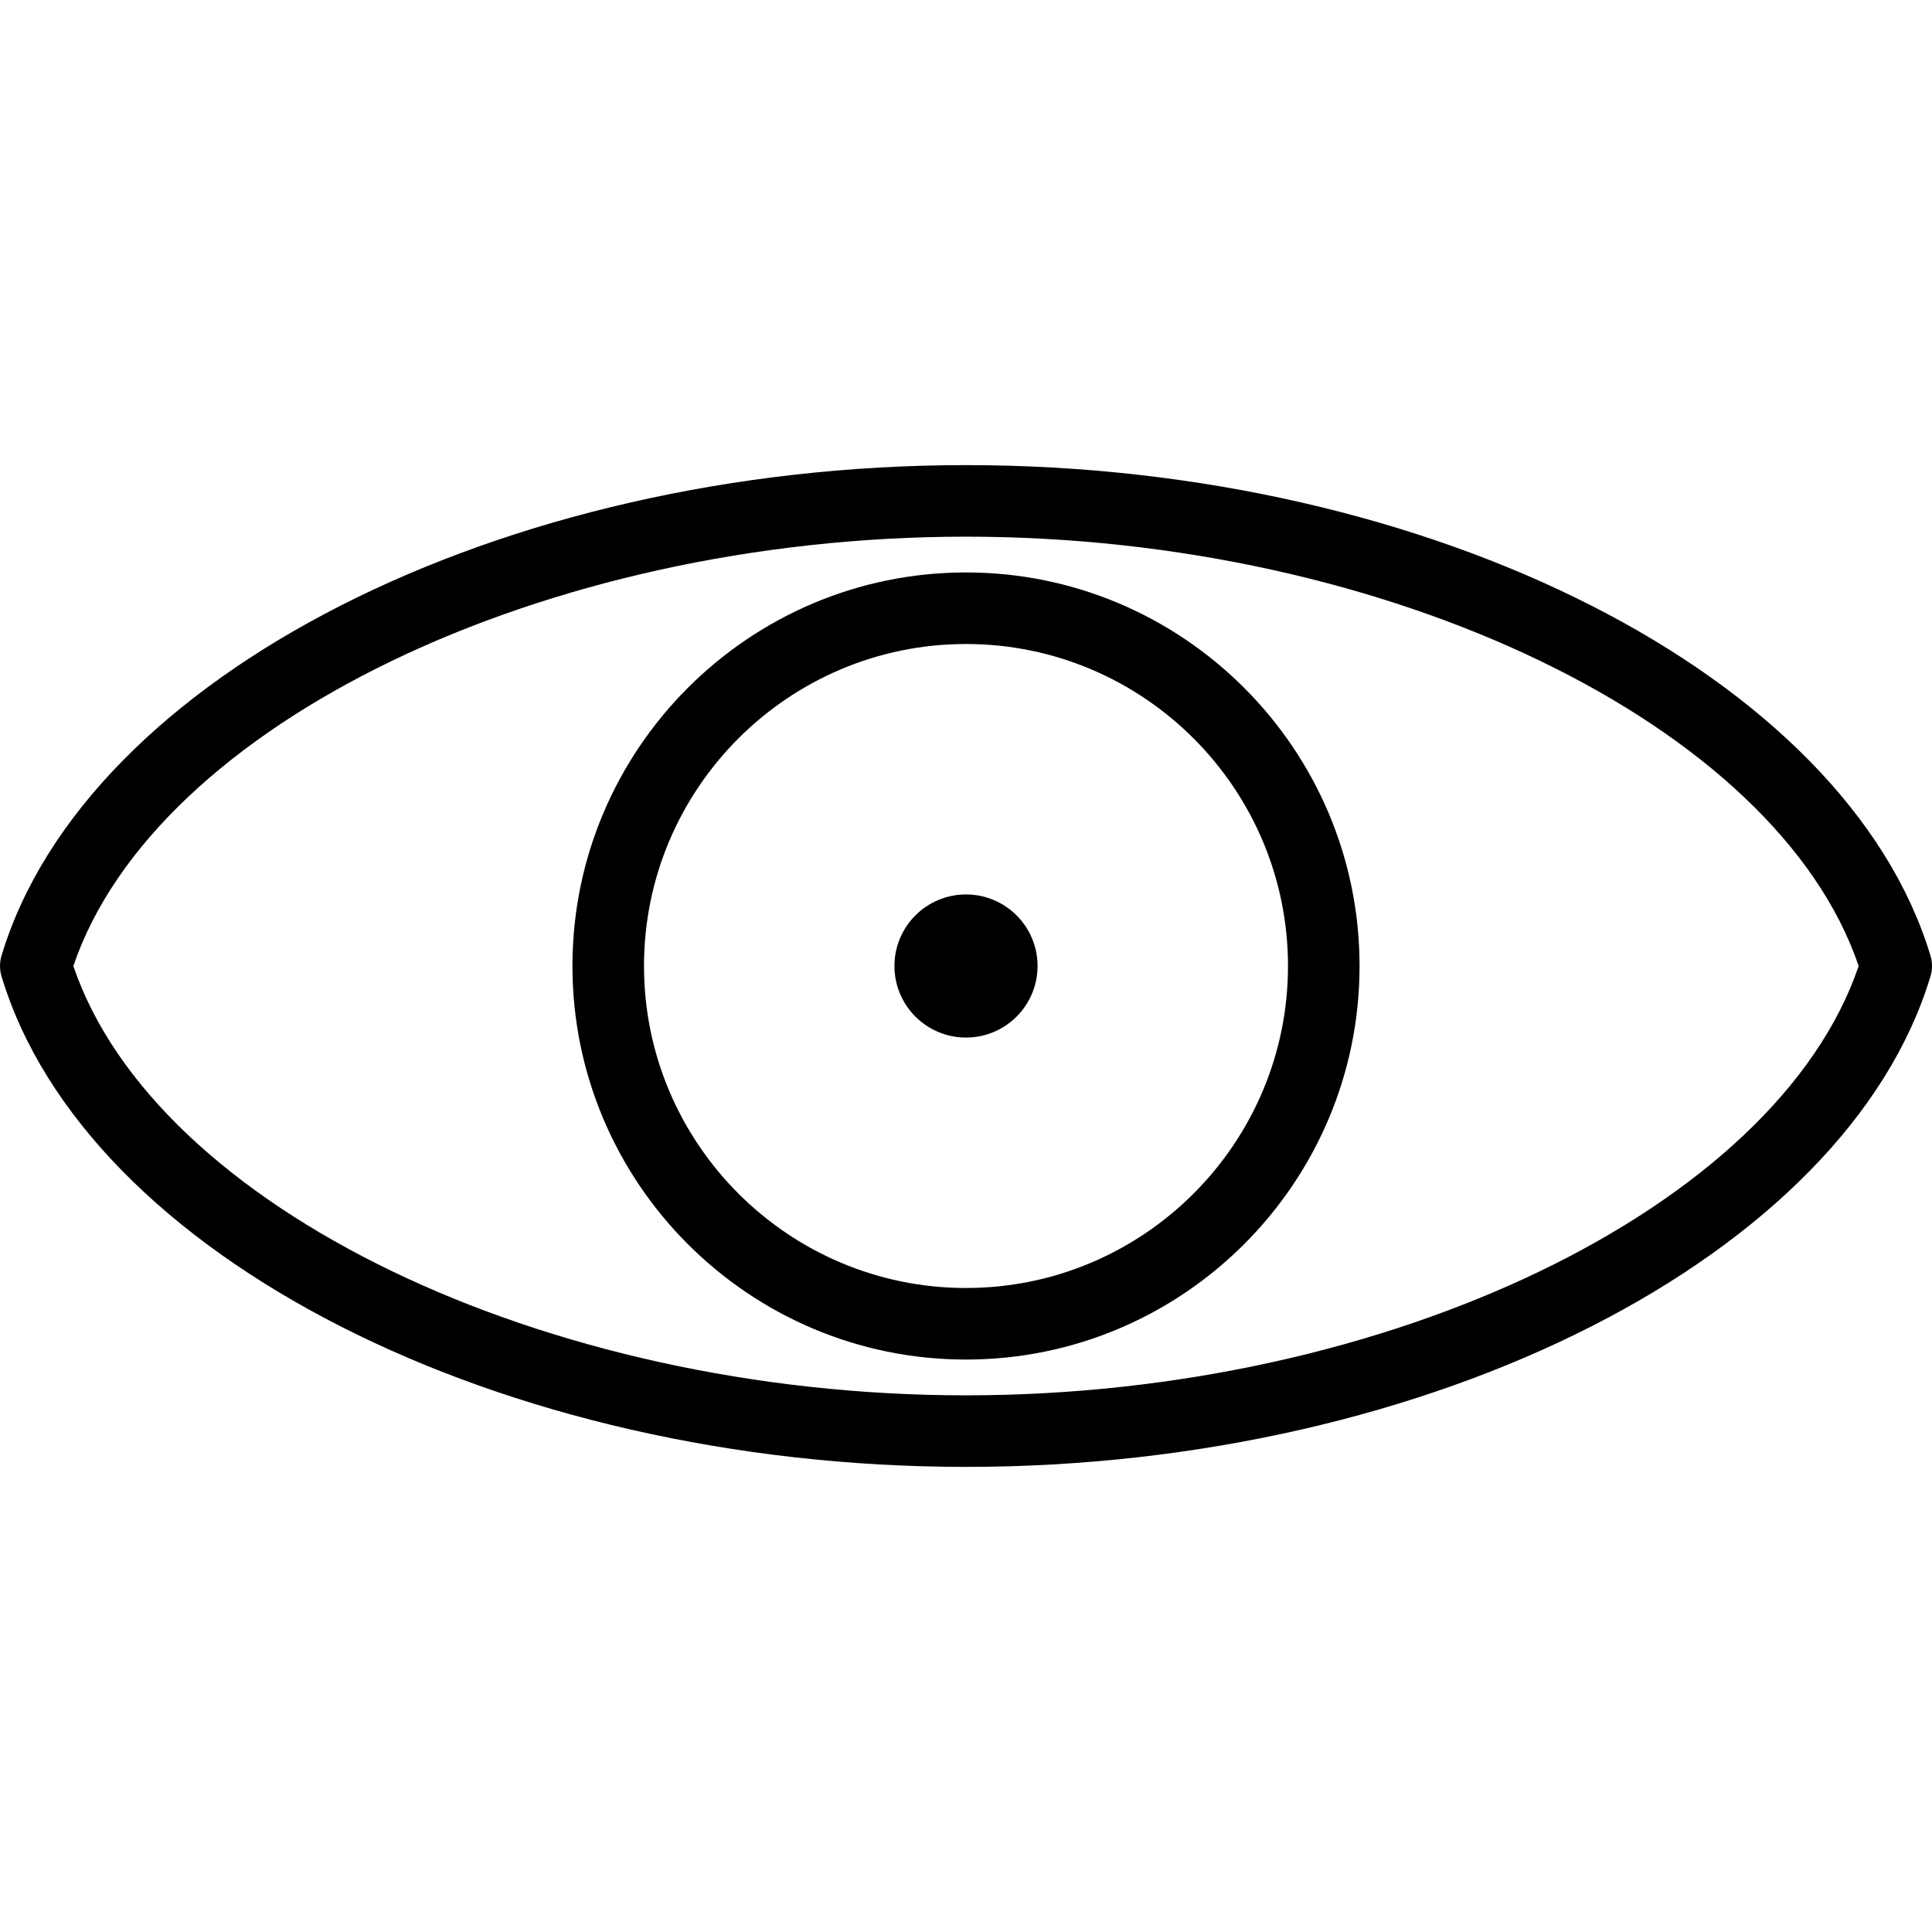 <?xml version="1.0" encoding="iso-8859-1"?>
<!-- Uploaded to: SVG Repo, www.svgrepo.com, Generator: SVG Repo Mixer Tools -->
<svg fill="#000000" height="800px" width="800px" version="1.1" id="Layer_1" xmlns="http://www.w3.org/2000/svg" xmlns:xlink="http://www.w3.org/1999/xlink" 
	 viewBox="0 0 512 512" xml:space="preserve">
<g>
	<g>
		<path d="M511.596,253.263C489.253,179.149,379.371,123.259,256,123.259c-123.369,0-233.251,55.89-255.596,130.004
			c-0.538,1.785-0.538,3.689,0,5.474C22.749,332.851,132.631,388.741,256,388.741c123.371,0,233.253-55.89,255.596-130.004
			C512.135,256.951,512.135,255.049,511.596,253.263z M256,369.778c-111.861,0-214.823-49.753-236.564-113.778
			C41.177,191.976,144.14,142.222,256,142.222c111.861,0,214.824,49.754,236.564,113.778
			C470.824,320.024,367.862,369.778,256,369.778z"/>
	</g>
</g>
<g>
	<g>
		<path d="M256,151.704c-57.509,0-104.296,46.787-104.296,104.296c0,57.51,46.787,104.296,104.296,104.296
			c57.51,0,104.296-46.787,104.296-104.296C360.296,198.491,313.509,151.704,256,151.704z M256,341.333
			c-47.053,0-85.333-38.28-85.333-85.333c0-47.053,38.28-85.333,85.333-85.333c47.053,0,85.333,38.28,85.333,85.333
			C341.333,303.053,303.053,341.333,256,341.333z"/>
	</g>
</g>
<g>
	<g>
		<circle cx="256" cy="256" r="18.963"/>
	</g>
</g>
</svg>